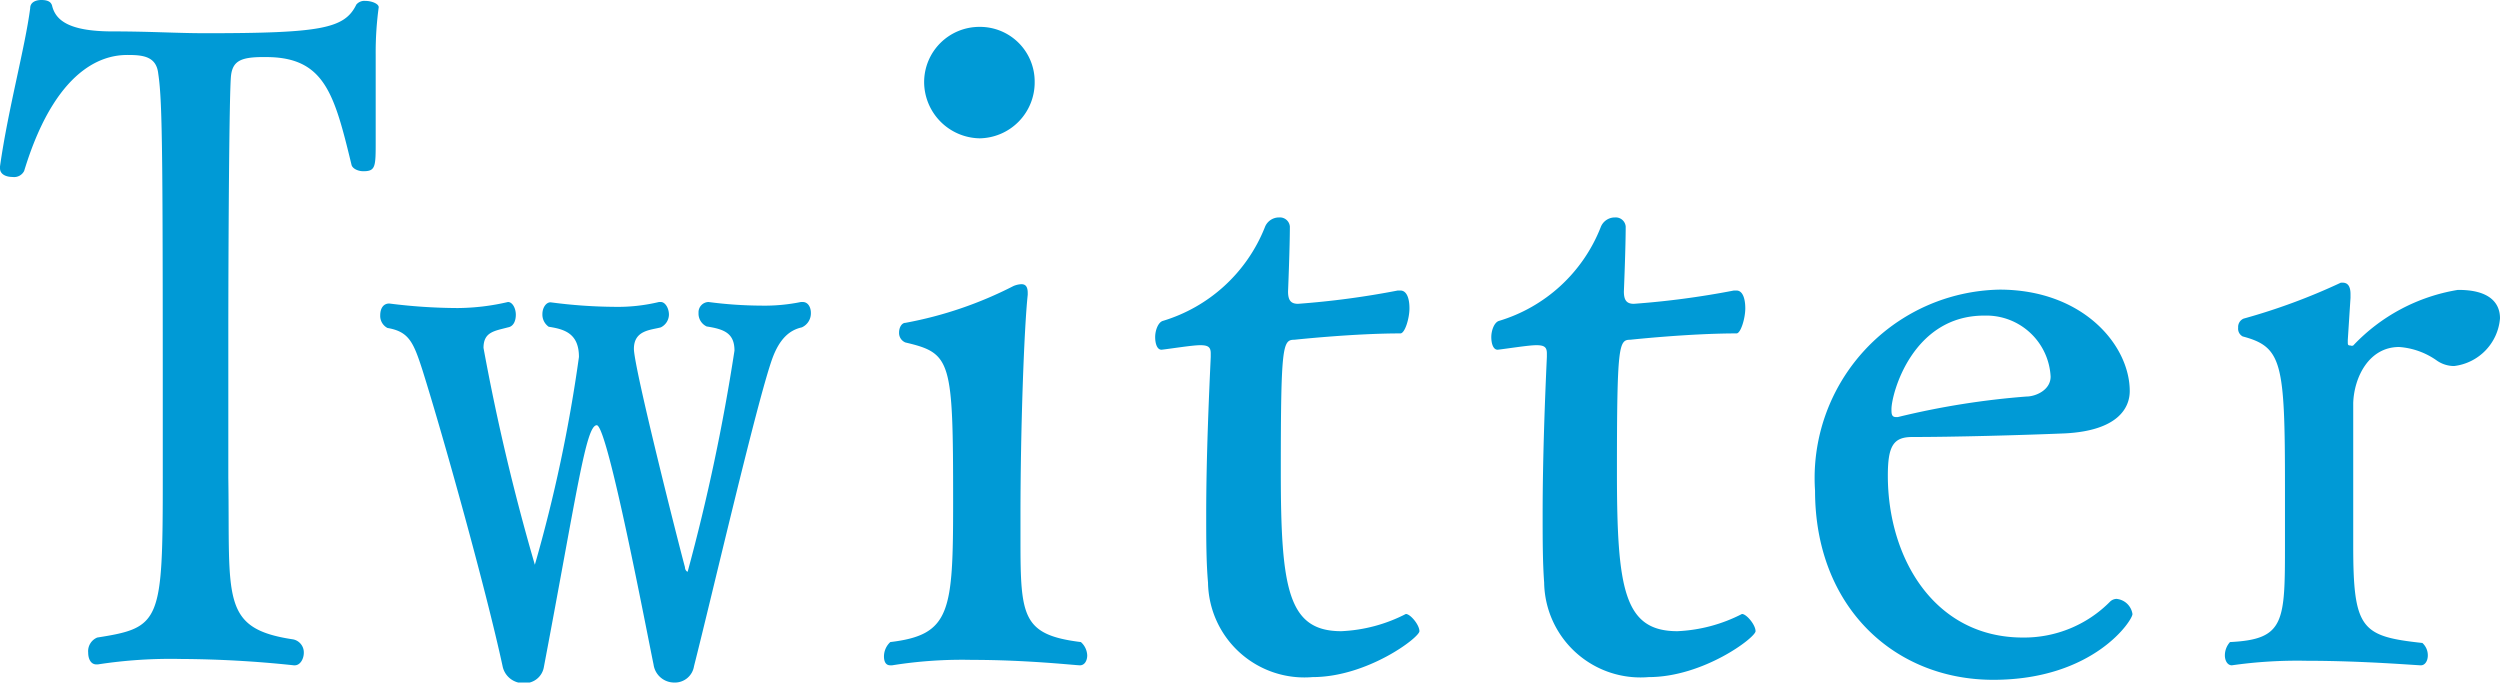 <svg xmlns="http://www.w3.org/2000/svg" viewBox="0 0 82.78 22.6"><defs><style>.cls-1{fill:#009ad6;}</style></defs><g id="图层_2" data-name="图层 2"><g id="レイヤー_1" data-name="レイヤー 1"><path class="cls-1" d="M12.44,1.82c0,.92,0,2,0,2.85s0,1-.41,1c-.18,0-.36-.09-.39-.21-.57-2.35-.89-3.57-2.83-3.57C8,1.88,7.71,2,7.65,2.5S7.56,8,7.56,11.25c0,1.58,0,3.25,0,4.56.06,4-.27,5,2.14,5.36a.44.44,0,0,1,.36.44c0,.21-.12.42-.3.42H9.73A36.68,36.68,0,0,0,6,21.82,15.84,15.84,0,0,0,3.24,22H3.19c-.18,0-.27-.18-.27-.39a.49.49,0,0,1,.3-.5c2.11-.33,2.17-.51,2.17-5.33,0-10.39,0-12.36-.15-13.34-.06-.56-.48-.62-1-.62S1.94,1.91.8,5.66a.37.37,0,0,1-.38.2C.21,5.86,0,5.78,0,5.57V5.51C.27,3.6.83,1.58,1,.27,1,.09,1.16,0,1.37,0s.33.06.36.21c.12.45.53.83,2,.83,1.25,0,2.14.06,3.07.06,3.84,0,4.61-.15,5-.95a.35.35,0,0,1,.3-.12c.2,0,.44.09.44.21v0A11.05,11.05,0,0,0,12.44,1.82Z"/><path class="cls-1" d="M25.57,11.88c-.51,1.43-2,7.86-2.59,10.18a.64.64,0,0,1-.66.54.69.69,0,0,1-.68-.6c-.21-1-1.52-7.92-1.88-7.92s-.65,2.2-1.75,8a.64.64,0,0,1-.66.54.7.7,0,0,1-.71-.57c-.54-2.5-1.94-7.53-2.65-9.79-.3-.93-.45-1.28-1.16-1.4a.45.45,0,0,1-.24-.42c0-.21.09-.39.3-.39a18.36,18.36,0,0,0,2.26.15A7.52,7.52,0,0,0,16.82,10h0c.15,0,.26.21.26.42s-.08.39-.26.42c-.45.12-.81.15-.81.68a72.24,72.24,0,0,0,1.7,7.18,49.41,49.41,0,0,0,1.46-6.88c0-.78-.48-.92-1-1a.49.49,0,0,1-.21-.42c0-.21.12-.39.27-.39a16.86,16.86,0,0,0,2.11.15A5.84,5.84,0,0,0,21.82,10h.06c.15,0,.27.21.27.42a.48.48,0,0,1-.27.42c-.33.09-.89.09-.89.71s1.48,6.46,1.69,7.23c0,.09.06.15.09.15a66.15,66.15,0,0,0,1.55-7.32c0-.57-.33-.71-.92-.8a.47.47,0,0,1-.27-.45.34.34,0,0,1,.33-.36,13.8,13.8,0,0,0,1.75.12A6,6,0,0,0,26.52,10h.06c.18,0,.27.18.27.36a.51.51,0,0,1-.3.48C26.14,10.93,25.81,11.22,25.57,11.88Z"/><path class="cls-1" d="M36,21.7c0,.18-.09.33-.24.33s-1.73-.18-3.57-.18a14.66,14.66,0,0,0-2.65.18h-.06c-.15,0-.21-.12-.21-.3a.65.65,0,0,1,.21-.47c2-.24,2.08-1,2.08-4.65,0-4.7-.06-4.91-1.58-5.27a.34.34,0,0,1-.21-.33c0-.17.09-.32.21-.32a13,13,0,0,0,3.58-1.22.76.76,0,0,1,.26-.06c.12,0,.21.06.21.29v.06c-.12,1.11-.24,4.44-.24,7.3v.83c0,2.53.06,3.13,2,3.37A.62.62,0,0,1,36,21.7ZM32.44,4.58A1.87,1.87,0,0,1,30.6,2.71,1.83,1.83,0,0,1,32.44.89a1.81,1.81,0,0,1,1.82,1.82A1.85,1.85,0,0,1,32.44,4.58Z"/><path class="cls-1" d="M43.46,22.42A3.19,3.19,0,0,1,40,19.29c-.06-.68-.06-1.46-.06-2.26,0-1.88.09-3.9.15-5.21V11.7c0-.21-.09-.27-.35-.27s-1,.12-1.28.15h0c-.15,0-.21-.21-.21-.42s.09-.47.24-.53a5.27,5.27,0,0,0,3.39-3.1.5.5,0,0,1,.48-.33.33.33,0,0,1,.35.3c0,.69-.06,2.15-.06,2.15,0,.29.09.41.33.41a28.15,28.15,0,0,0,3.3-.44h.09c.21,0,.3.26.3.59s-.15.83-.3.83c-1.57,0-3.51.21-3.51.21-.39,0-.45.18-.45,4.38,0,3.87.24,5.27,2,5.27a5.15,5.15,0,0,0,2.14-.57h0c.15,0,.45.36.45.57S45.27,22.42,43.46,22.42Z"/><path class="cls-1" d="M54.59,22.42a3.19,3.19,0,0,1-3.46-3.13c-.05-.68-.05-1.46-.05-2.26,0-1.88.08-3.9.14-5.21V11.7c0-.21-.09-.27-.35-.27s-1,.12-1.28.15h0c-.15,0-.21-.21-.21-.42s.09-.47.24-.53A5.24,5.24,0,0,0,53,7.53a.5.5,0,0,1,.48-.33.33.33,0,0,1,.35.3c0,.69-.06,2.15-.06,2.15,0,.29.09.41.33.41a28.23,28.23,0,0,0,3.31-.44h.09c.2,0,.29.26.29.59s-.15.83-.29.83c-1.58,0-3.52.21-3.52.21-.38,0-.44.18-.44,4.38,0,3.87.23,5.27,2,5.27a5.15,5.15,0,0,0,2.14-.57h0c.15,0,.45.36.45.57S56.4,22.42,54.59,22.42Z"/><path class="cls-1" d="M66,22.51c-3.28,0-5.9-2.42-5.9-6.26a6.24,6.24,0,0,1,6.11-6.66c2.76,0,4.31,1.84,4.31,3.36,0,.57-.41,1.31-2.14,1.4-1.46.06-3.66.12-5.06.12-.63,0-.81.3-.81,1.28,0,2.74,1.55,5.36,4.47,5.36a4,4,0,0,0,2.89-1.19.32.32,0,0,1,.21-.09.59.59,0,0,1,.53.5C70.63,20.51,69.35,22.51,66,22.51Zm-.3-12.06c-2.38,0-3.07,2.59-3.07,3.1,0,.14,0,.26.15.26h.06a26.42,26.42,0,0,1,4.26-.68c.3,0,.8-.21.8-.66A2.13,2.13,0,0,0,65.72,10.45Z"/><path class="cls-1" d="M82.78,10.54a1.73,1.73,0,0,1-1.52,1.58,1,1,0,0,1-.57-.18,2.45,2.45,0,0,0-1.25-.45c-1,0-1.49,1-1.52,1.85,0,.38,0,1.07,0,1.78,0,1,0,2,0,2.41v.54c0,2.77.27,3,2.29,3.22a.55.55,0,0,1,.18.41c0,.18-.09.33-.23.33s-1.91-.15-3.76-.15a15.38,15.38,0,0,0-2.5.15h0c-.14,0-.23-.15-.23-.33a.66.66,0,0,1,.17-.44c1.82-.09,1.82-.66,1.82-3.28v-.33c0-.41,0-.95,0-1.51,0-4.14-.09-4.65-1.4-5a.29.29,0,0,1-.15-.29.3.3,0,0,1,.18-.3,20.41,20.41,0,0,0,3.22-1.19h.06c.17,0,.26.12.26.38v.12l-.09,1.4v.06c0,.09,0,.12.09.12a.11.11,0,0,0,.09,0,6.13,6.13,0,0,1,3.46-1.84C82.39,9.59,82.78,10,82.78,10.54Z"/></g></g></svg>